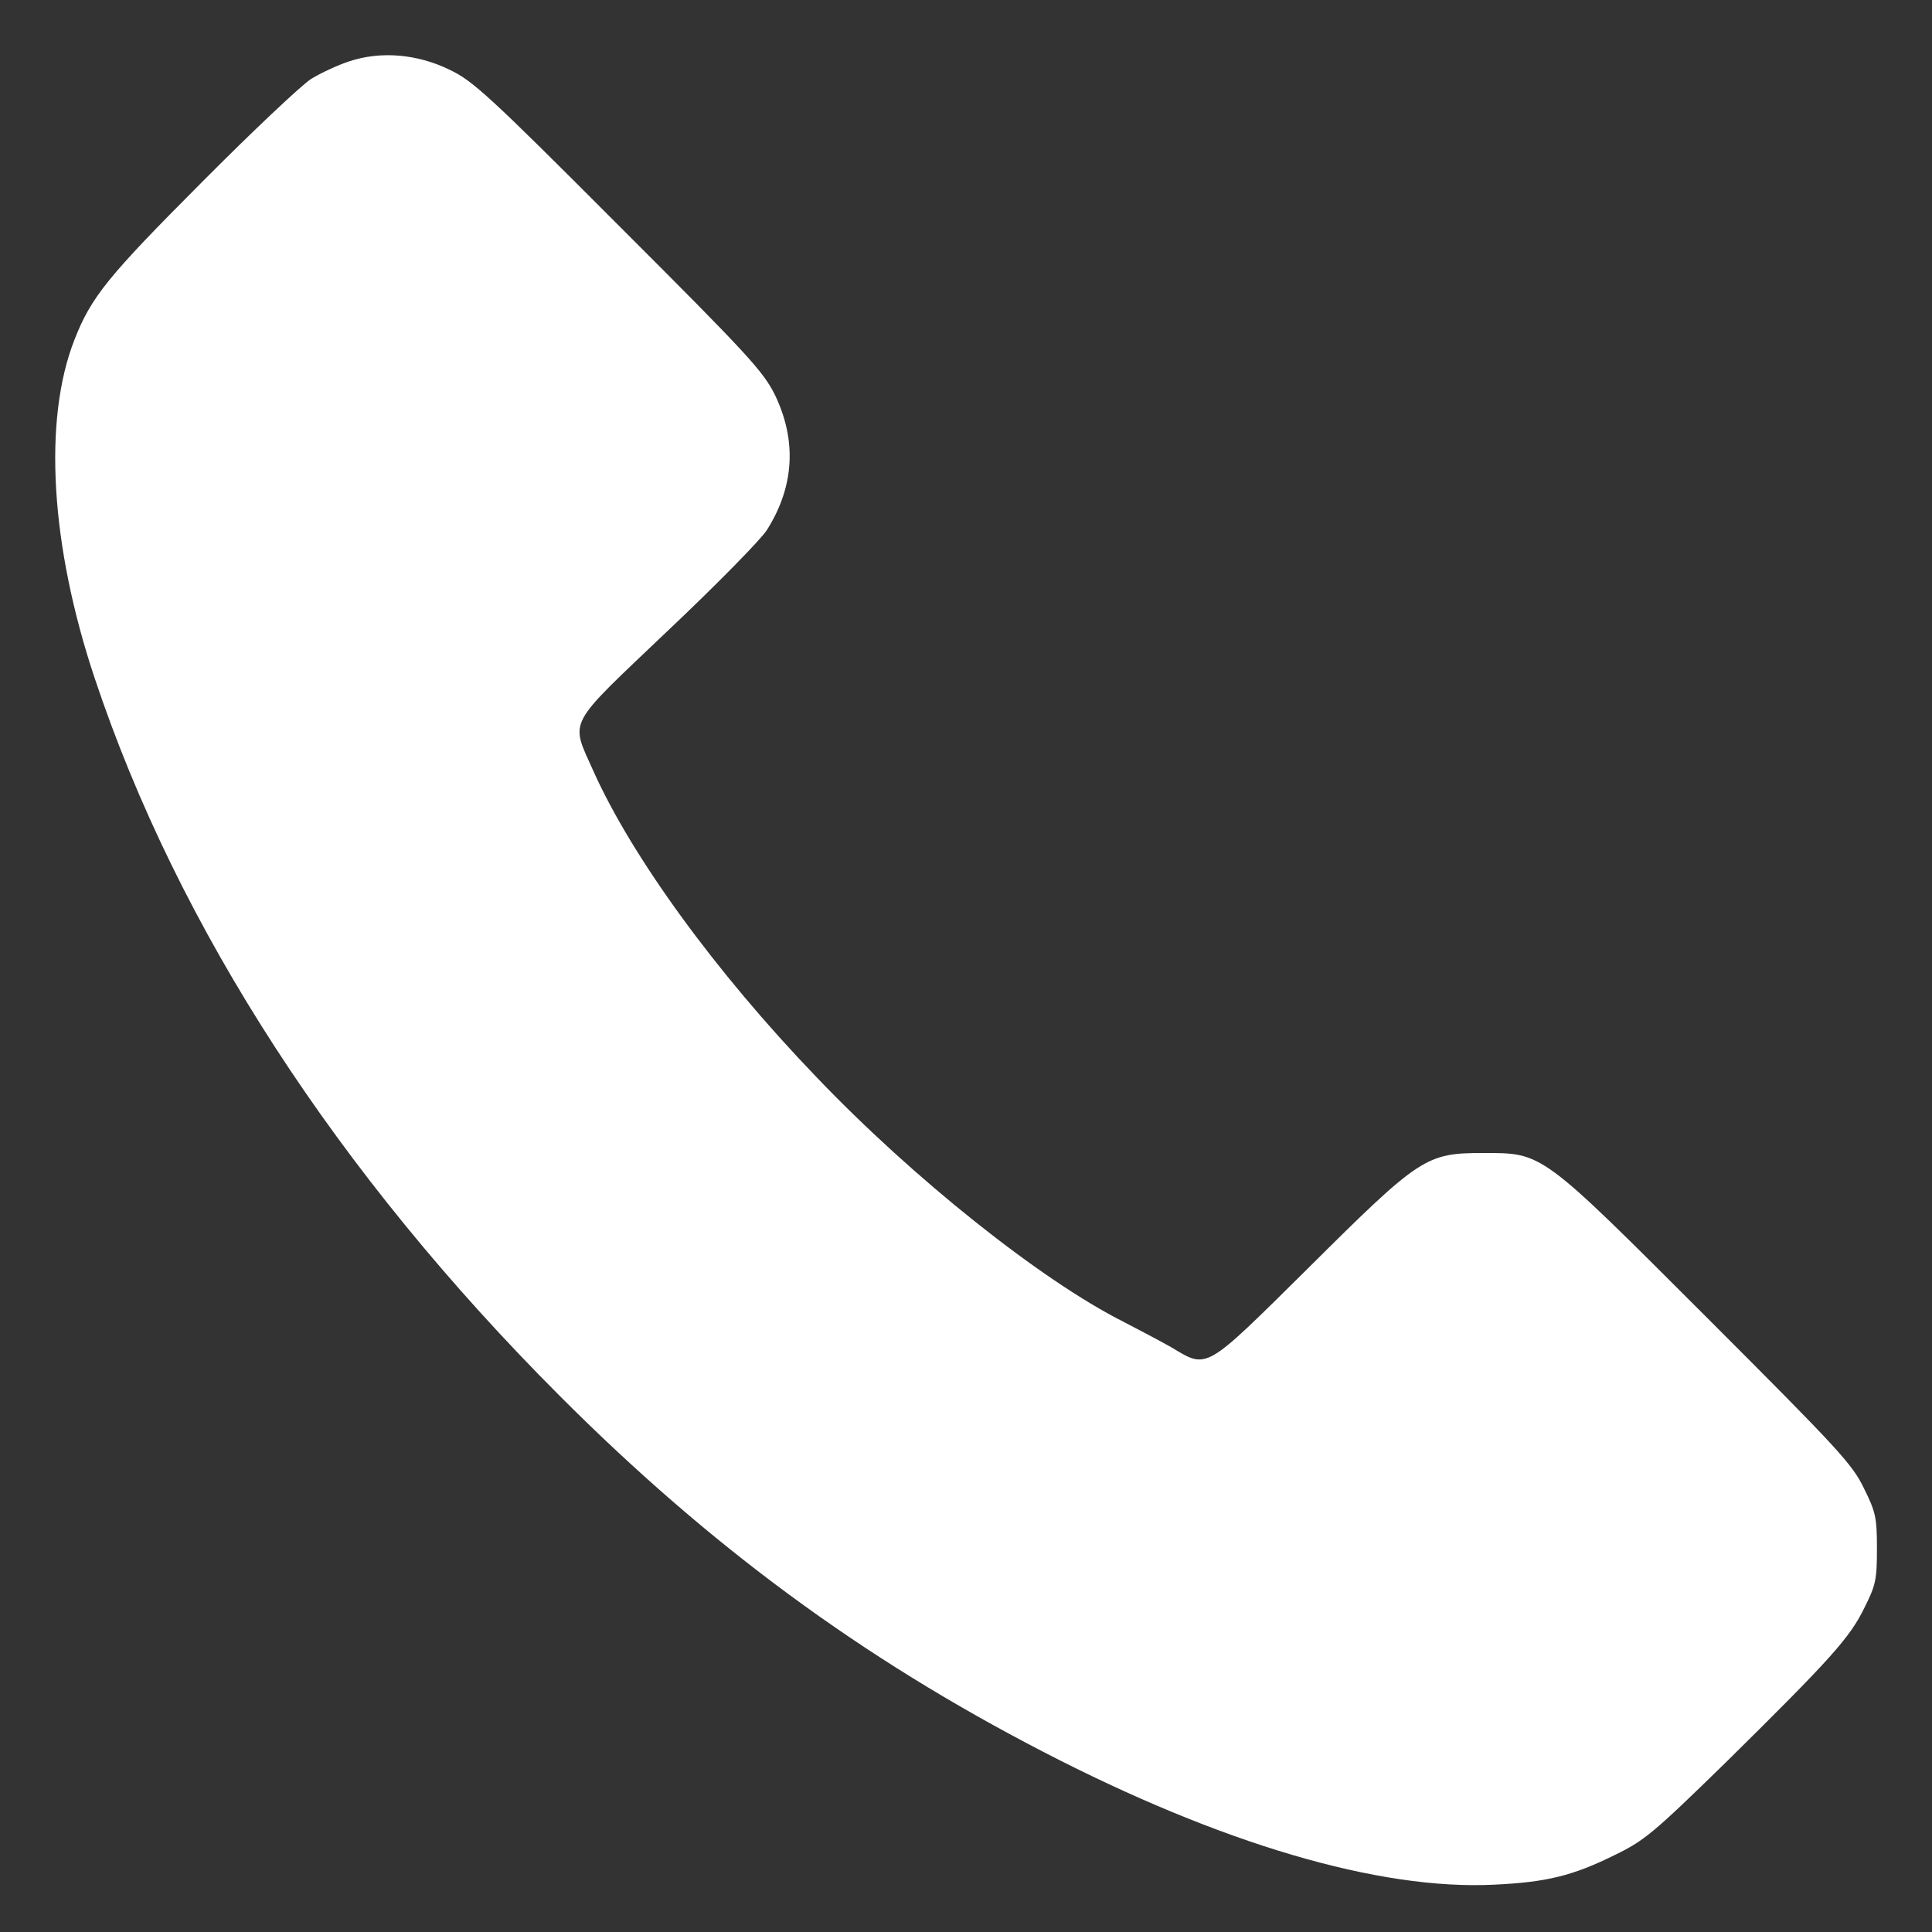<svg width="10" height="10" viewBox="0 0 10 10" fill="none" xmlns="http://www.w3.org/2000/svg">
<rect x="0" y="0" width="10" height="10" fill="#333333" stroke="none"/>
<path d="M1.806 0.318C1.748 0.337 1.66 0.378 1.611 0.408C1.562 0.439 1.307 0.679 1.044 0.944C0.56 1.429 0.472 1.537 0.386 1.757C0.222 2.173 0.261 2.824 0.49 3.51C0.921 4.802 1.746 6.073 2.898 7.226C3.673 8.002 4.459 8.581 5.399 9.067C6.319 9.543 7.138 9.785 7.735 9.755C8.006 9.742 8.141 9.709 8.359 9.601C8.511 9.527 8.556 9.49 8.935 9.12C9.475 8.587 9.574 8.478 9.65 8.322C9.709 8.205 9.715 8.176 9.715 8.016C9.715 7.856 9.709 7.827 9.648 7.704C9.588 7.579 9.518 7.503 8.839 6.824C7.971 5.956 7.987 5.968 7.677 5.968C7.382 5.968 7.351 5.987 6.774 6.561C6.228 7.101 6.253 7.087 6.06 6.972C6.001 6.939 5.892 6.881 5.816 6.842C5.389 6.627 4.726 6.099 4.225 5.574C3.702 5.03 3.269 4.433 3.07 3.988C2.951 3.721 2.928 3.768 3.452 3.269C3.704 3.031 3.936 2.795 3.969 2.744C4.111 2.52 4.125 2.282 4.012 2.046C3.951 1.923 3.879 1.843 3.203 1.168C2.532 0.495 2.446 0.417 2.327 0.361C2.159 0.279 1.97 0.263 1.806 0.318Z" fill="white"/>
</svg>
